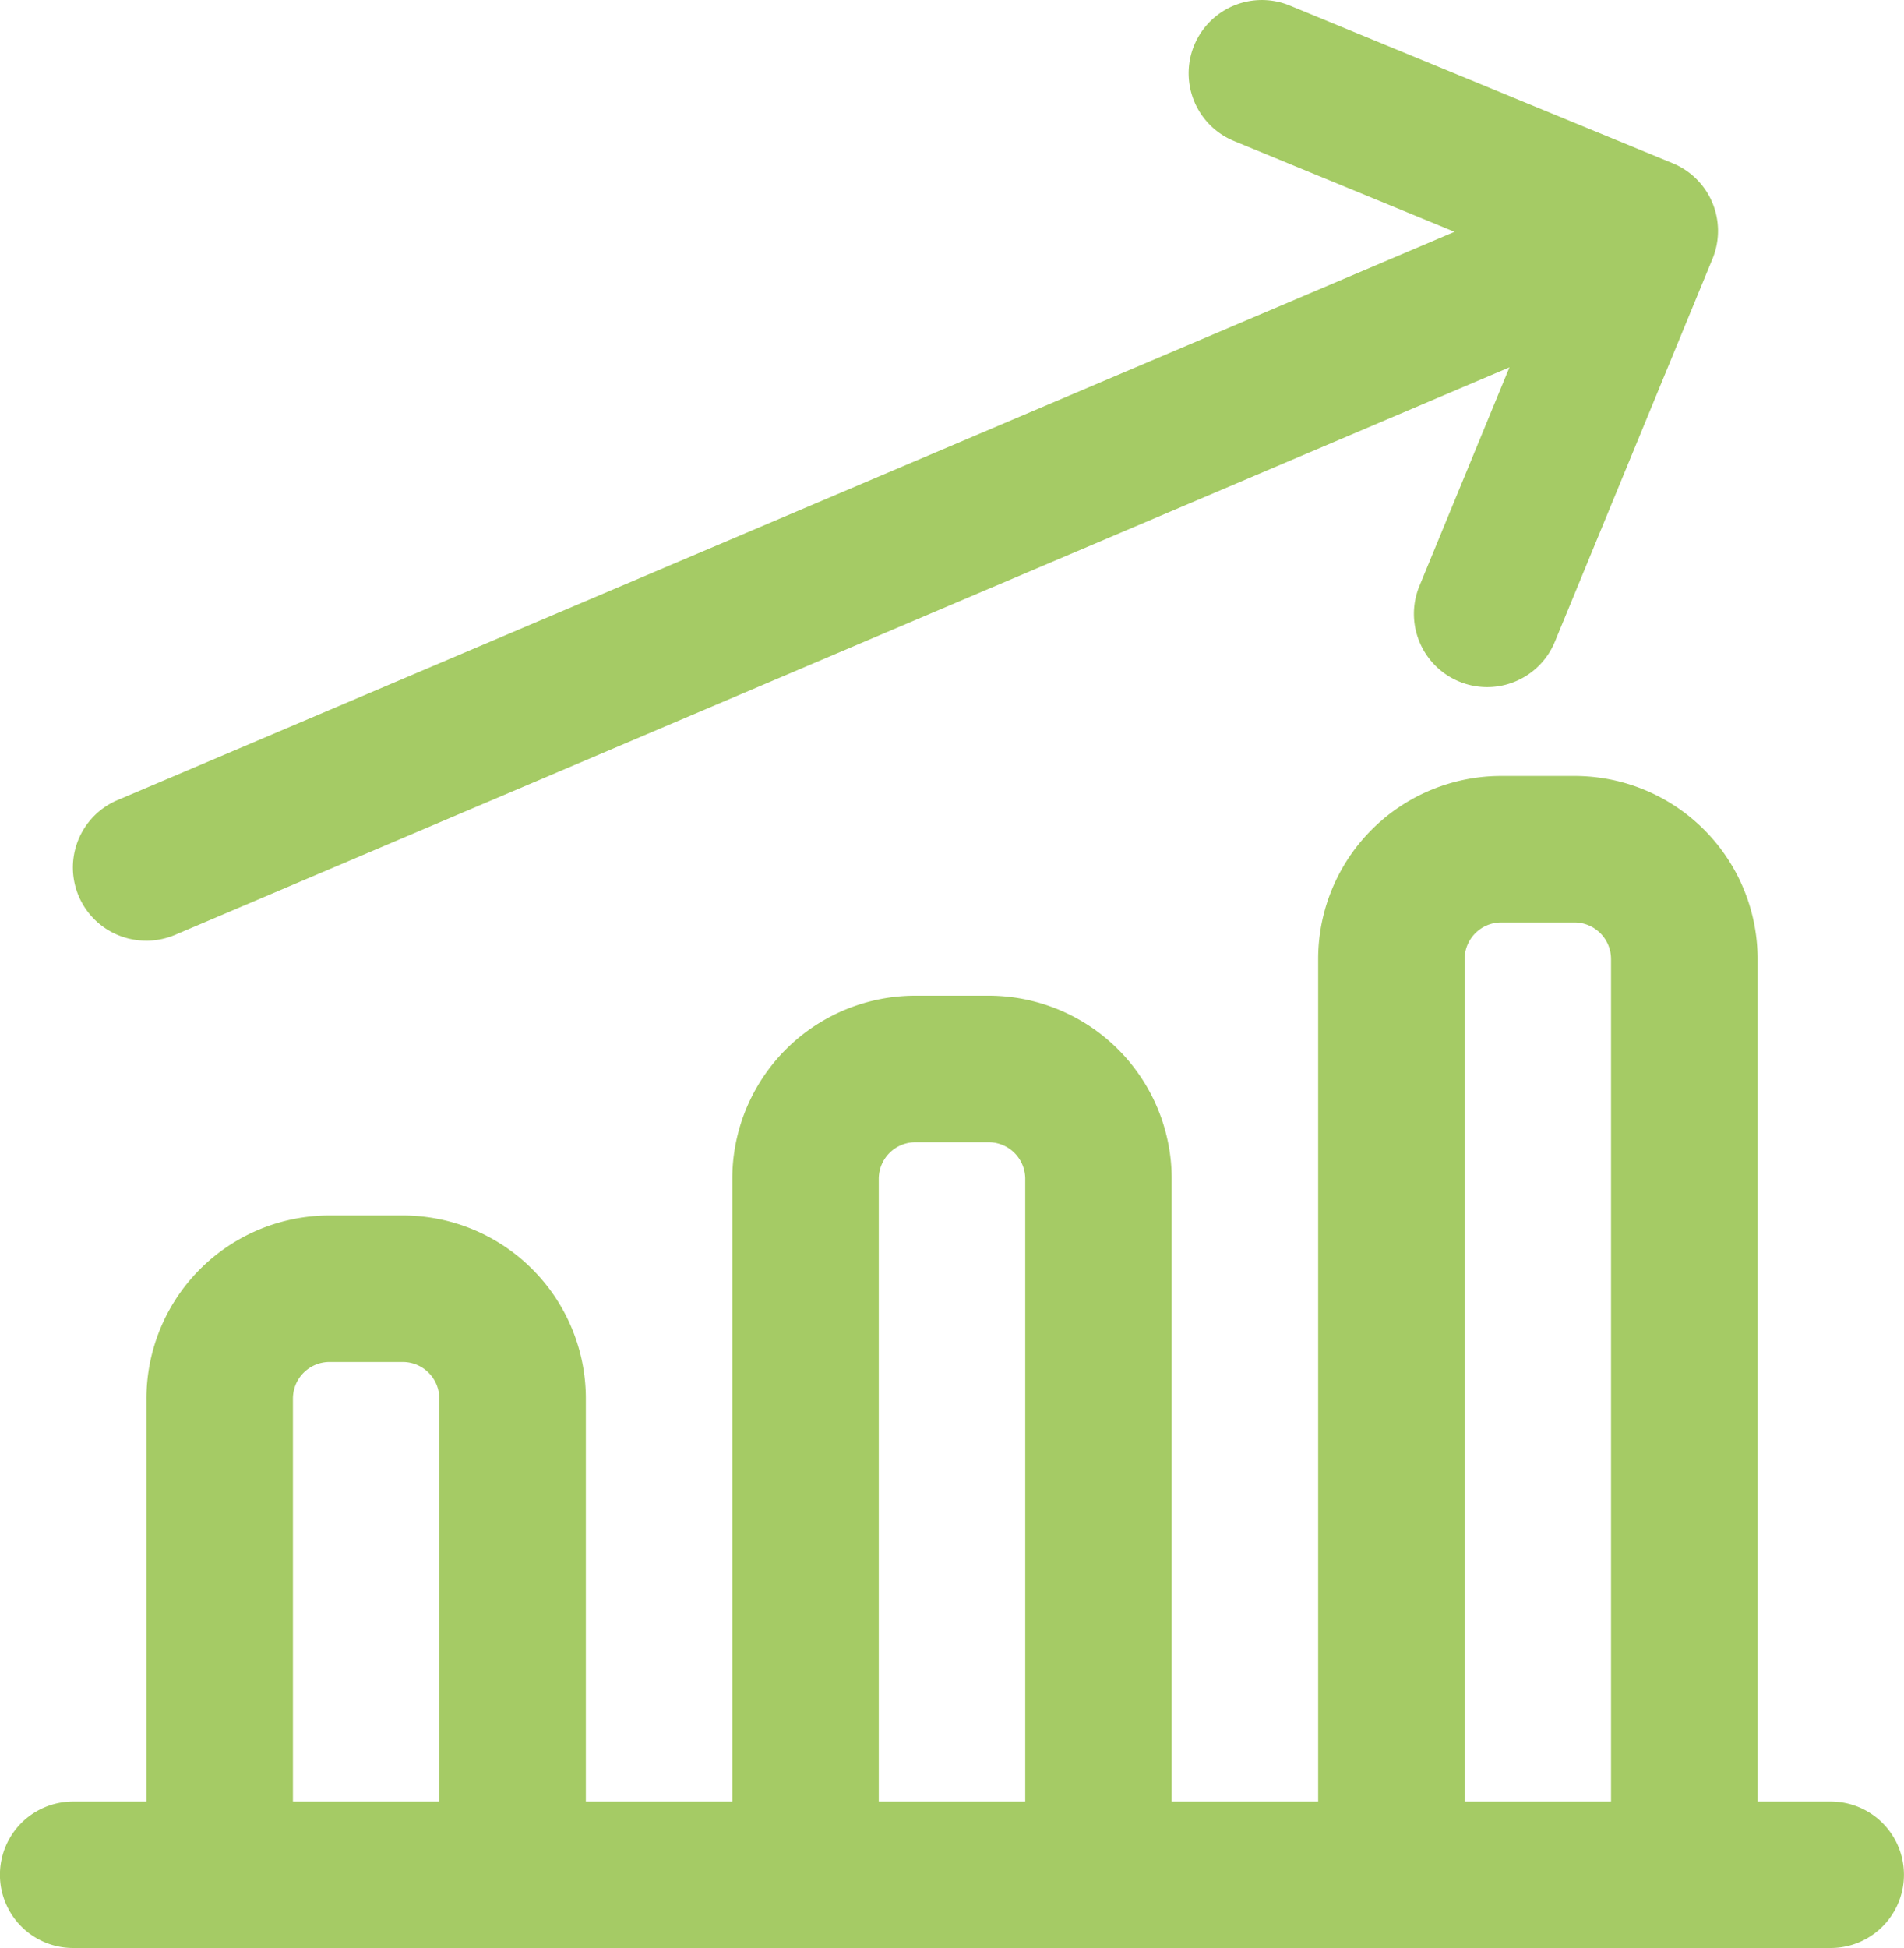 <svg xmlns="http://www.w3.org/2000/svg" width="111.897" height="114.448" viewBox="0 0 111.897 114.448">
  <g id="EXPAND_ALL" data-name="EXPAND ALL" transform="translate(-3 -2.707)">
    <path id="Path_249" data-name="Path 249" d="M110.593,73.552h-4.3V24.059A10.759,10.759,0,0,0,95.53,13.3h-4.3A10.759,10.759,0,0,0,80.467,24.059V73.552H71.86V36.971A10.759,10.759,0,0,0,61.1,26.211H56.8A10.759,10.759,0,0,0,46.037,36.971V73.552H37.43V49.882A10.759,10.759,0,0,0,26.671,39.122h-4.3A10.759,10.759,0,0,0,11.607,49.882V73.552H7.3a4.3,4.3,0,1,0,0,8.607h103.29a4.3,4.3,0,1,0,0-8.607Zm-90.378,0V49.882a2.152,2.152,0,0,1,2.152-2.152h4.3a2.152,2.152,0,0,1,2.152,2.152V73.552Zm34.43,0V36.971A2.152,2.152,0,0,1,56.8,34.819h4.3a2.152,2.152,0,0,1,2.152,2.152V73.552Zm34.43,0V24.059a2.152,2.152,0,0,1,2.152-2.152h4.3a2.152,2.152,0,0,1,2.152,2.152V73.552Z" transform="translate(0 34.996)" fill="#a5cb65"/>
    <path id="Path_250" data-name="Path 250" d="M8.309,57.975a4.3,4.3,0,0,0,1.683-.344L88.41,24.289,83.121,37.132a4.3,4.3,0,1,0,7.958,3.28l9.27-22.513A4.3,4.3,0,0,0,98.007,12.3L75.5,3.033a4.3,4.3,0,1,0-3.28,7.958l12.963,5.336L6.626,49.707a4.3,4.3,0,0,0,1.683,8.267Z" transform="translate(3.299 0)" fill="#a5cb65"/>
  </g>
</svg>
